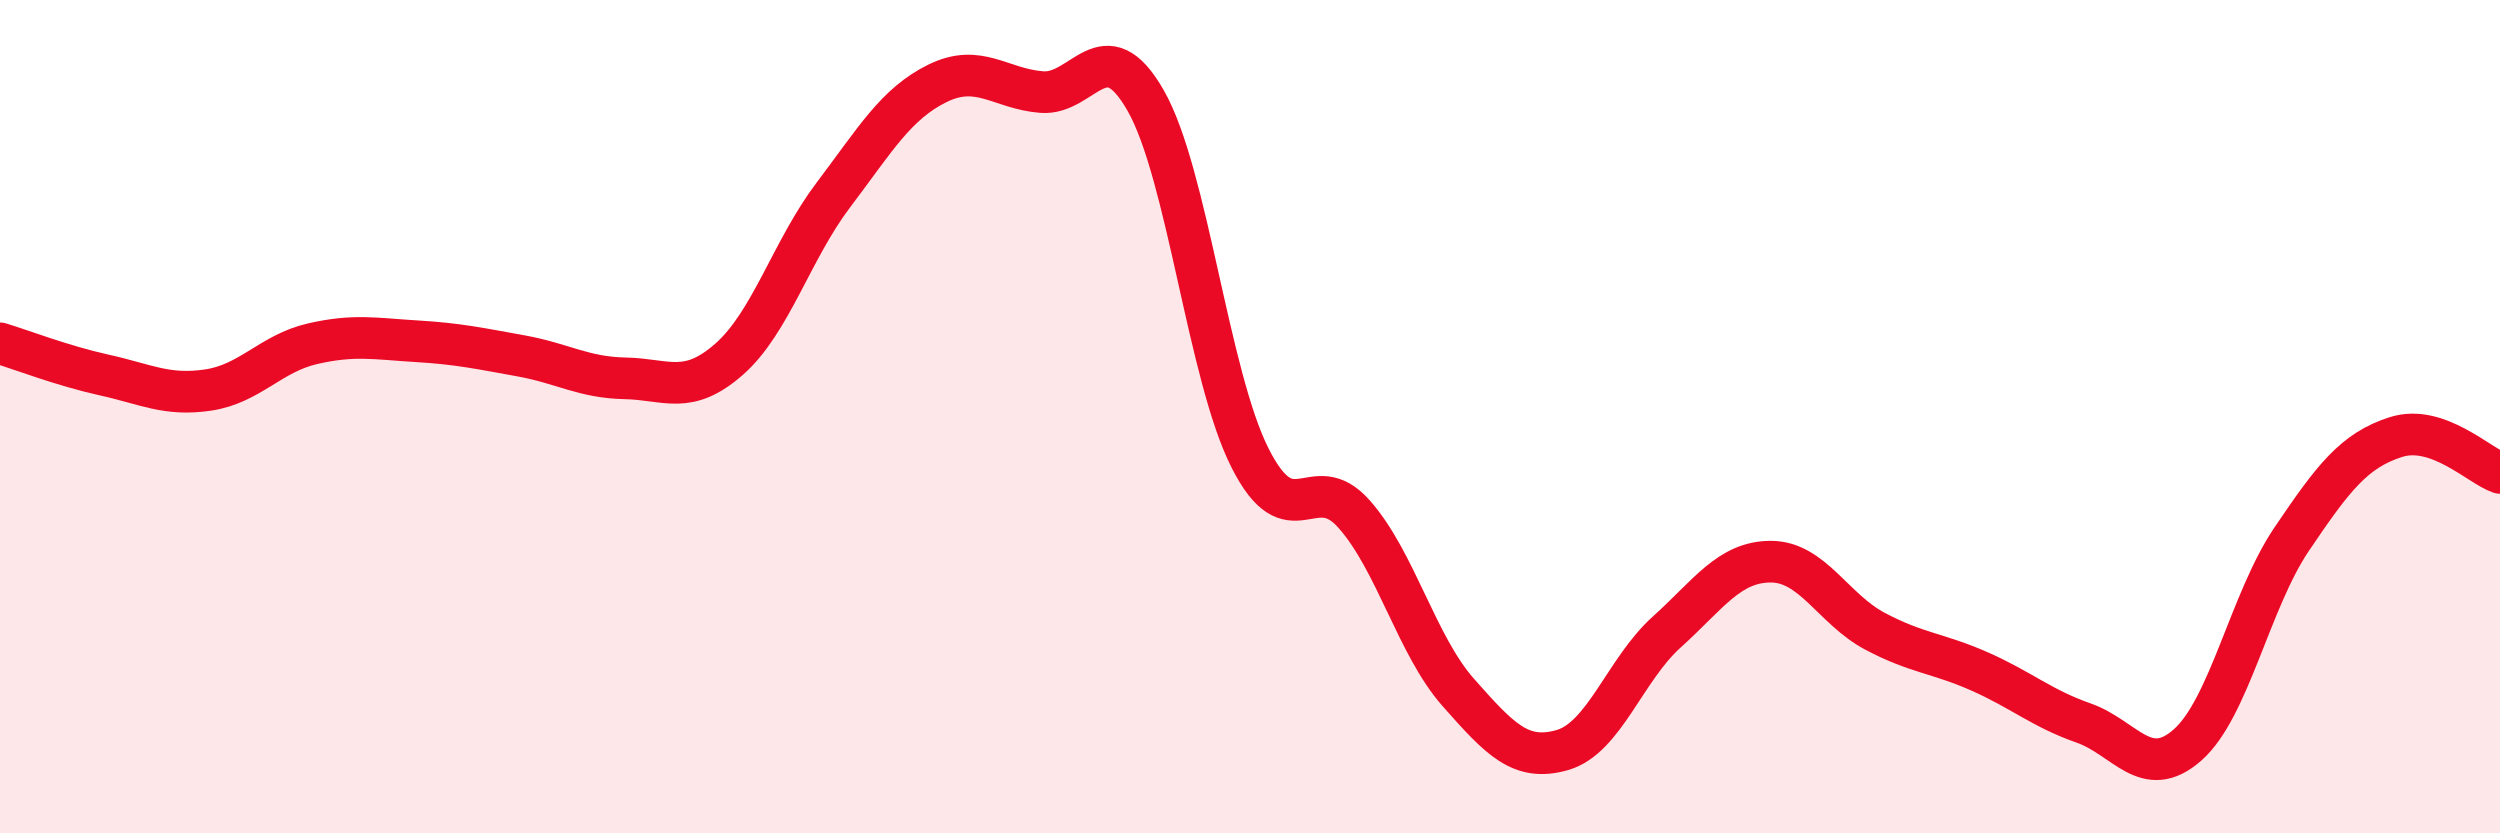 
    <svg width="60" height="20" viewBox="0 0 60 20" xmlns="http://www.w3.org/2000/svg">
      <path
        d="M 0,8.24 C 0.5,8.39 1.5,8.78 2.5,9 C 3.5,9.22 4,9.51 5,9.36 C 6,9.21 6.5,8.48 7.5,8.25 C 8.5,8.02 9,8.13 10,8.19 C 11,8.25 11.5,8.36 12.5,8.54 C 13.5,8.72 14,9.06 15,9.08 C 16,9.1 16.5,9.5 17.5,8.62 C 18.5,7.74 19,6 20,4.68 C 21,3.36 21.5,2.49 22.5,2 C 23.5,1.51 24,2.13 25,2.21 C 26,2.29 26.5,0.66 27.5,2.42 C 28.5,4.18 29,9.01 30,10.99 C 31,12.97 31.5,11.21 32.5,12.34 C 33.5,13.47 34,15.49 35,16.62 C 36,17.75 36.5,18.29 37.5,18 C 38.5,17.71 39,16.07 40,15.17 C 41,14.27 41.5,13.48 42.5,13.48 C 43.5,13.48 44,14.62 45,15.15 C 46,15.68 46.5,15.67 47.5,16.11 C 48.5,16.55 49,17 50,17.35 C 51,17.7 51.5,18.76 52.5,17.88 C 53.5,17 54,14.42 55,12.94 C 56,11.46 56.5,10.81 57.5,10.49 C 58.5,10.17 59.5,11.18 60,11.35L60 20L0 20Z"
        fill="#EB0A25"
        opacity="0.1"
        stroke-linecap="round"
        stroke-linejoin="round"
      />
      <path
        d="M 0,8.24 C 0.5,8.39 1.5,8.78 2.5,9 C 3.5,9.22 4,9.51 5,9.36 C 6,9.21 6.5,8.48 7.5,8.25 C 8.5,8.02 9,8.13 10,8.19 C 11,8.25 11.5,8.36 12.5,8.54 C 13.5,8.72 14,9.06 15,9.08 C 16,9.1 16.5,9.5 17.5,8.62 C 18.5,7.74 19,6 20,4.68 C 21,3.36 21.5,2.49 22.5,2 C 23.5,1.51 24,2.13 25,2.21 C 26,2.29 26.5,0.66 27.5,2.42 C 28.5,4.18 29,9.01 30,10.99 C 31,12.97 31.5,11.21 32.5,12.34 C 33.5,13.47 34,15.49 35,16.62 C 36,17.75 36.5,18.29 37.5,18 C 38.5,17.71 39,16.07 40,15.17 C 41,14.27 41.5,13.48 42.5,13.48 C 43.5,13.48 44,14.62 45,15.15 C 46,15.68 46.5,15.67 47.5,16.11 C 48.5,16.55 49,17 50,17.35 C 51,17.7 51.5,18.76 52.5,17.88 C 53.5,17 54,14.42 55,12.94 C 56,11.46 56.5,10.81 57.5,10.49 C 58.5,10.17 59.5,11.18 60,11.35"
        stroke="#EB0A25"
        stroke-width="1"
        fill="none"
        stroke-linecap="round"
        stroke-linejoin="round"
      />
    </svg>
  